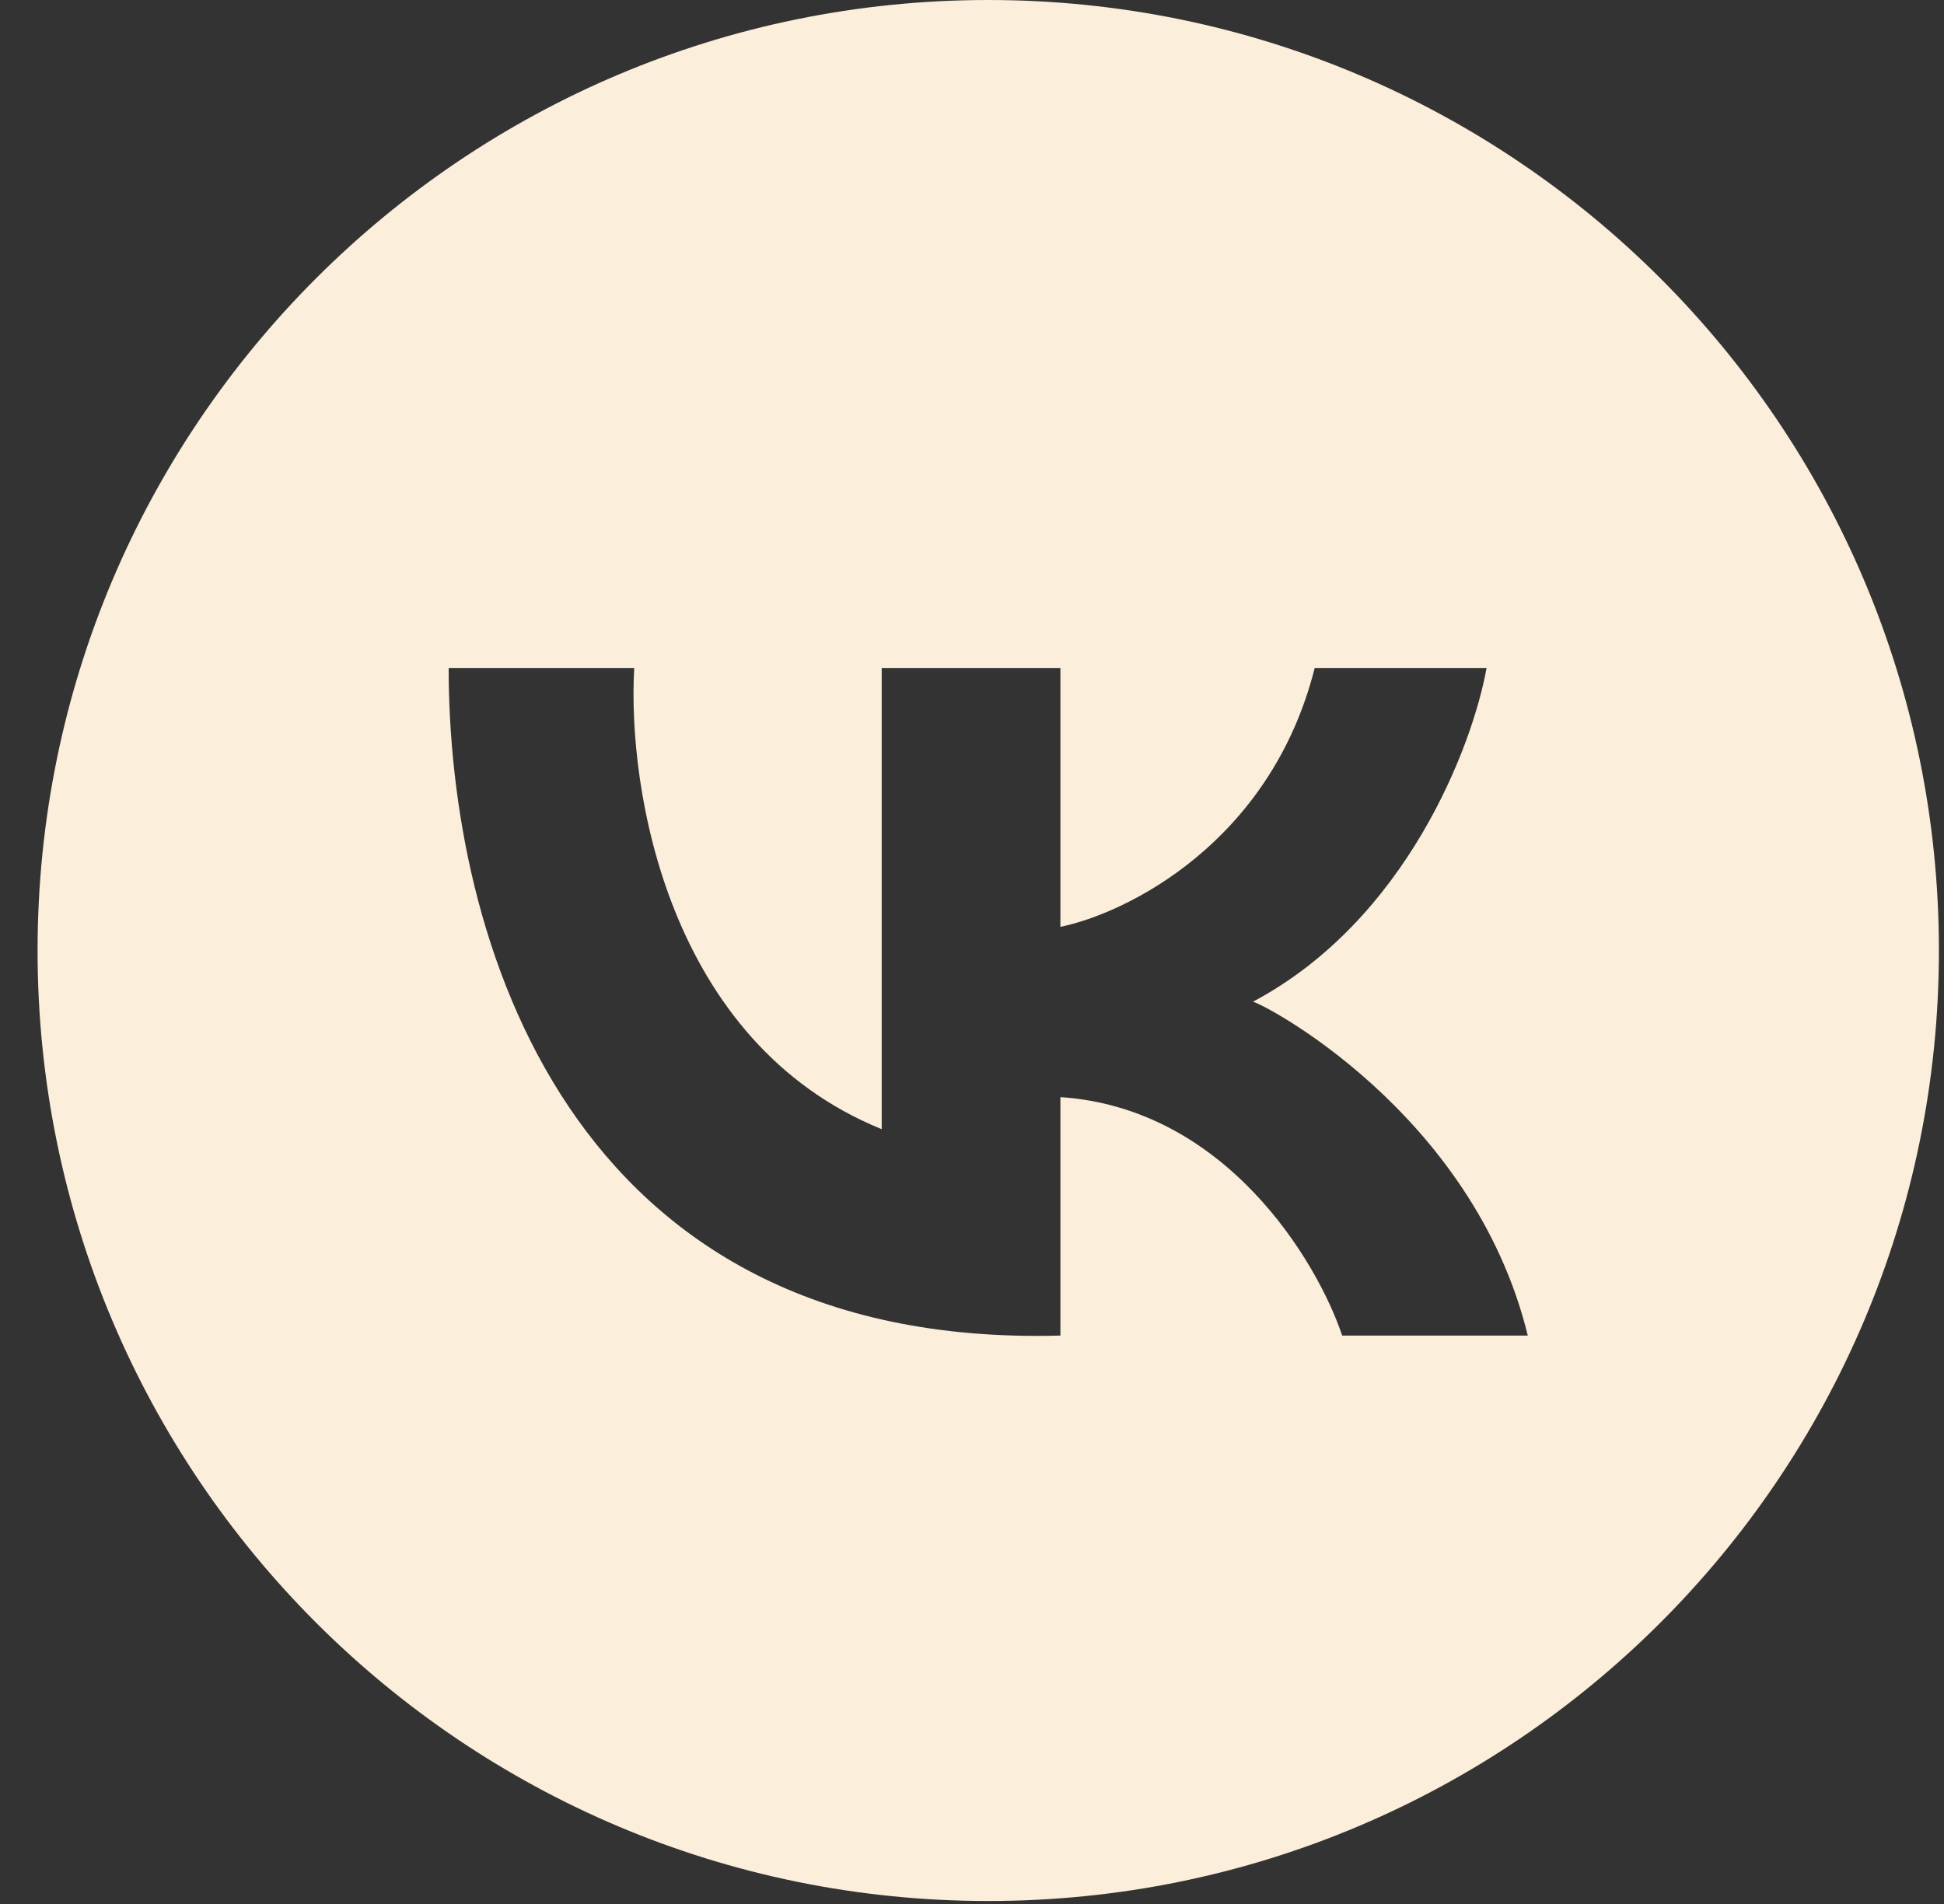 <?xml version="1.0" encoding="UTF-8"?> <svg xmlns="http://www.w3.org/2000/svg" width="49" height="48" viewBox="0 0 49 48" fill="none"><rect x="0" y="0" width="49" height="48" fill="#333333" stroke="none"/><path fill-rule="evenodd" clip-rule="evenodd" d="M24.909 47.925C38.143 47.925 48.872 37.197 48.872 23.962C48.872 10.728 38.143 0 24.909 0C11.675 0 0.947 10.728 0.947 23.962C0.947 37.197 11.675 47.925 24.909 47.925ZM11.309 16.84H15.986C15.813 19.874 16.818 26.269 22.224 28.467V16.84H26.728V23.366C28.403 23.022 32.03 21.236 33.138 16.84H37.47C37.123 18.786 35.46 23.194 31.579 25.255C31.752 25.255 37.123 28.003 38.509 33.67H33.831C33.196 31.781 30.886 27.934 26.728 27.659V33.67C14.254 34.014 11.309 23.572 11.309 16.84Z" fill="#FBEEDA"></path></svg> 